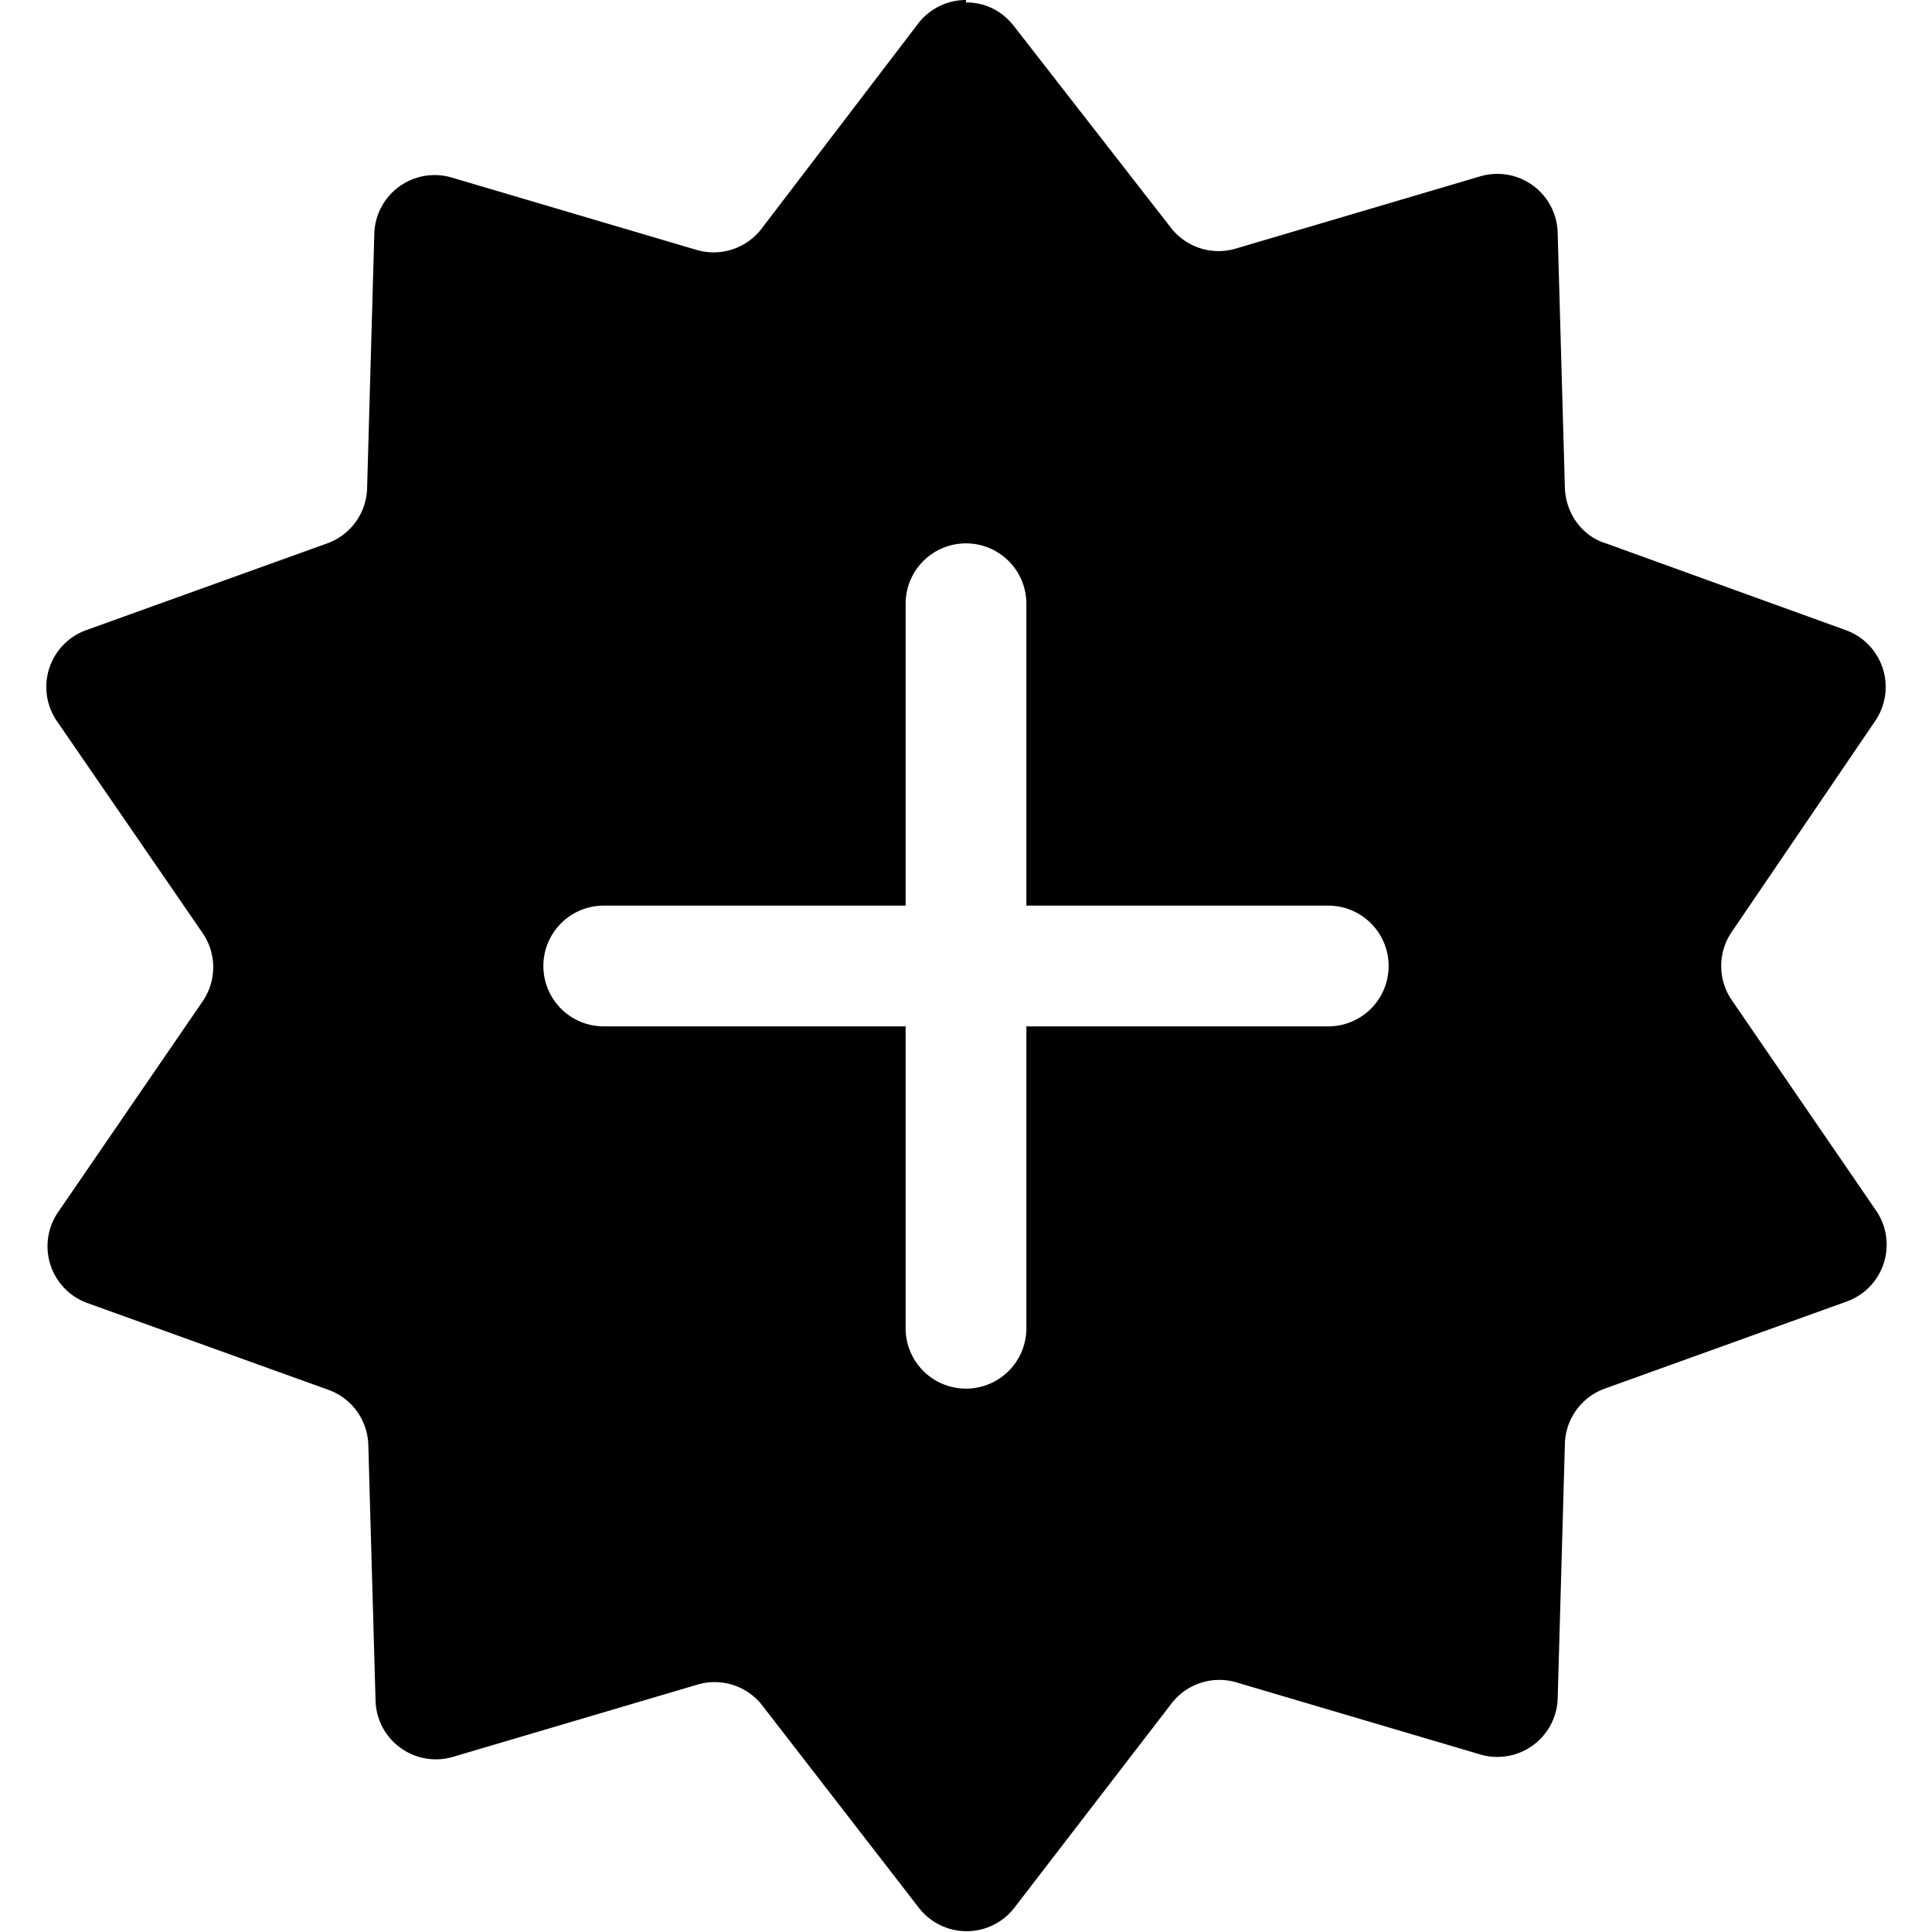 <svg width="16" height="16" viewBox="0 0 16 16" xmlns="http://www.w3.org/2000/svg"><path d="M8 .02c.16 0 .3.07.4.2l1.3 1.67a.5.5 0 0 0 .53.17l2.03-.6a.5.5 0 0 1 .64.47l.06 2.12c.01.2.14.39.34.45l1.99.72a.5.5 0 0 1 .24.75l-1.19 1.75a.5.5 0 0 0 0 .56l1.2 1.75a.5.5 0 0 1-.25.75l-2 .72a.5.5 0 0 0-.33.45l-.06 2.12a.5.5 0 0 1-.64.46l-2.03-.6a.5.5 0 0 0-.53.18L8.4 15.8a.5.5 0 0 1-.79 0l-1.3-1.68a.5.5 0 0 0-.53-.17l-2.03.6a.5.5 0 0 1-.64-.47l-.06-2.12a.5.5 0 0 0-.33-.45l-2-.72a.5.5 0 0 1-.24-.75l1.2-1.75a.5.5 0 0 0 0-.56L.47 5.97a.5.5 0 0 1 .24-.75l2-.72a.5.5 0 0 0 .33-.45l.06-2.12a.5.5 0 0 1 .64-.46l2.03.6a.5.5 0 0 0 .54-.18L7.6.2a.5.5 0 0 1 .4-.2ZM8 4.5a.5.5 0 0 0-.5.5v2.5H5a.5.5 0 0 0 0 1h2.5V11a.5.5 0 0 0 1 0V8.5H11a.5.5 0 0 0 0-1H8.5V5a.5.5 0 0 0-.5-.5Z"/></svg>